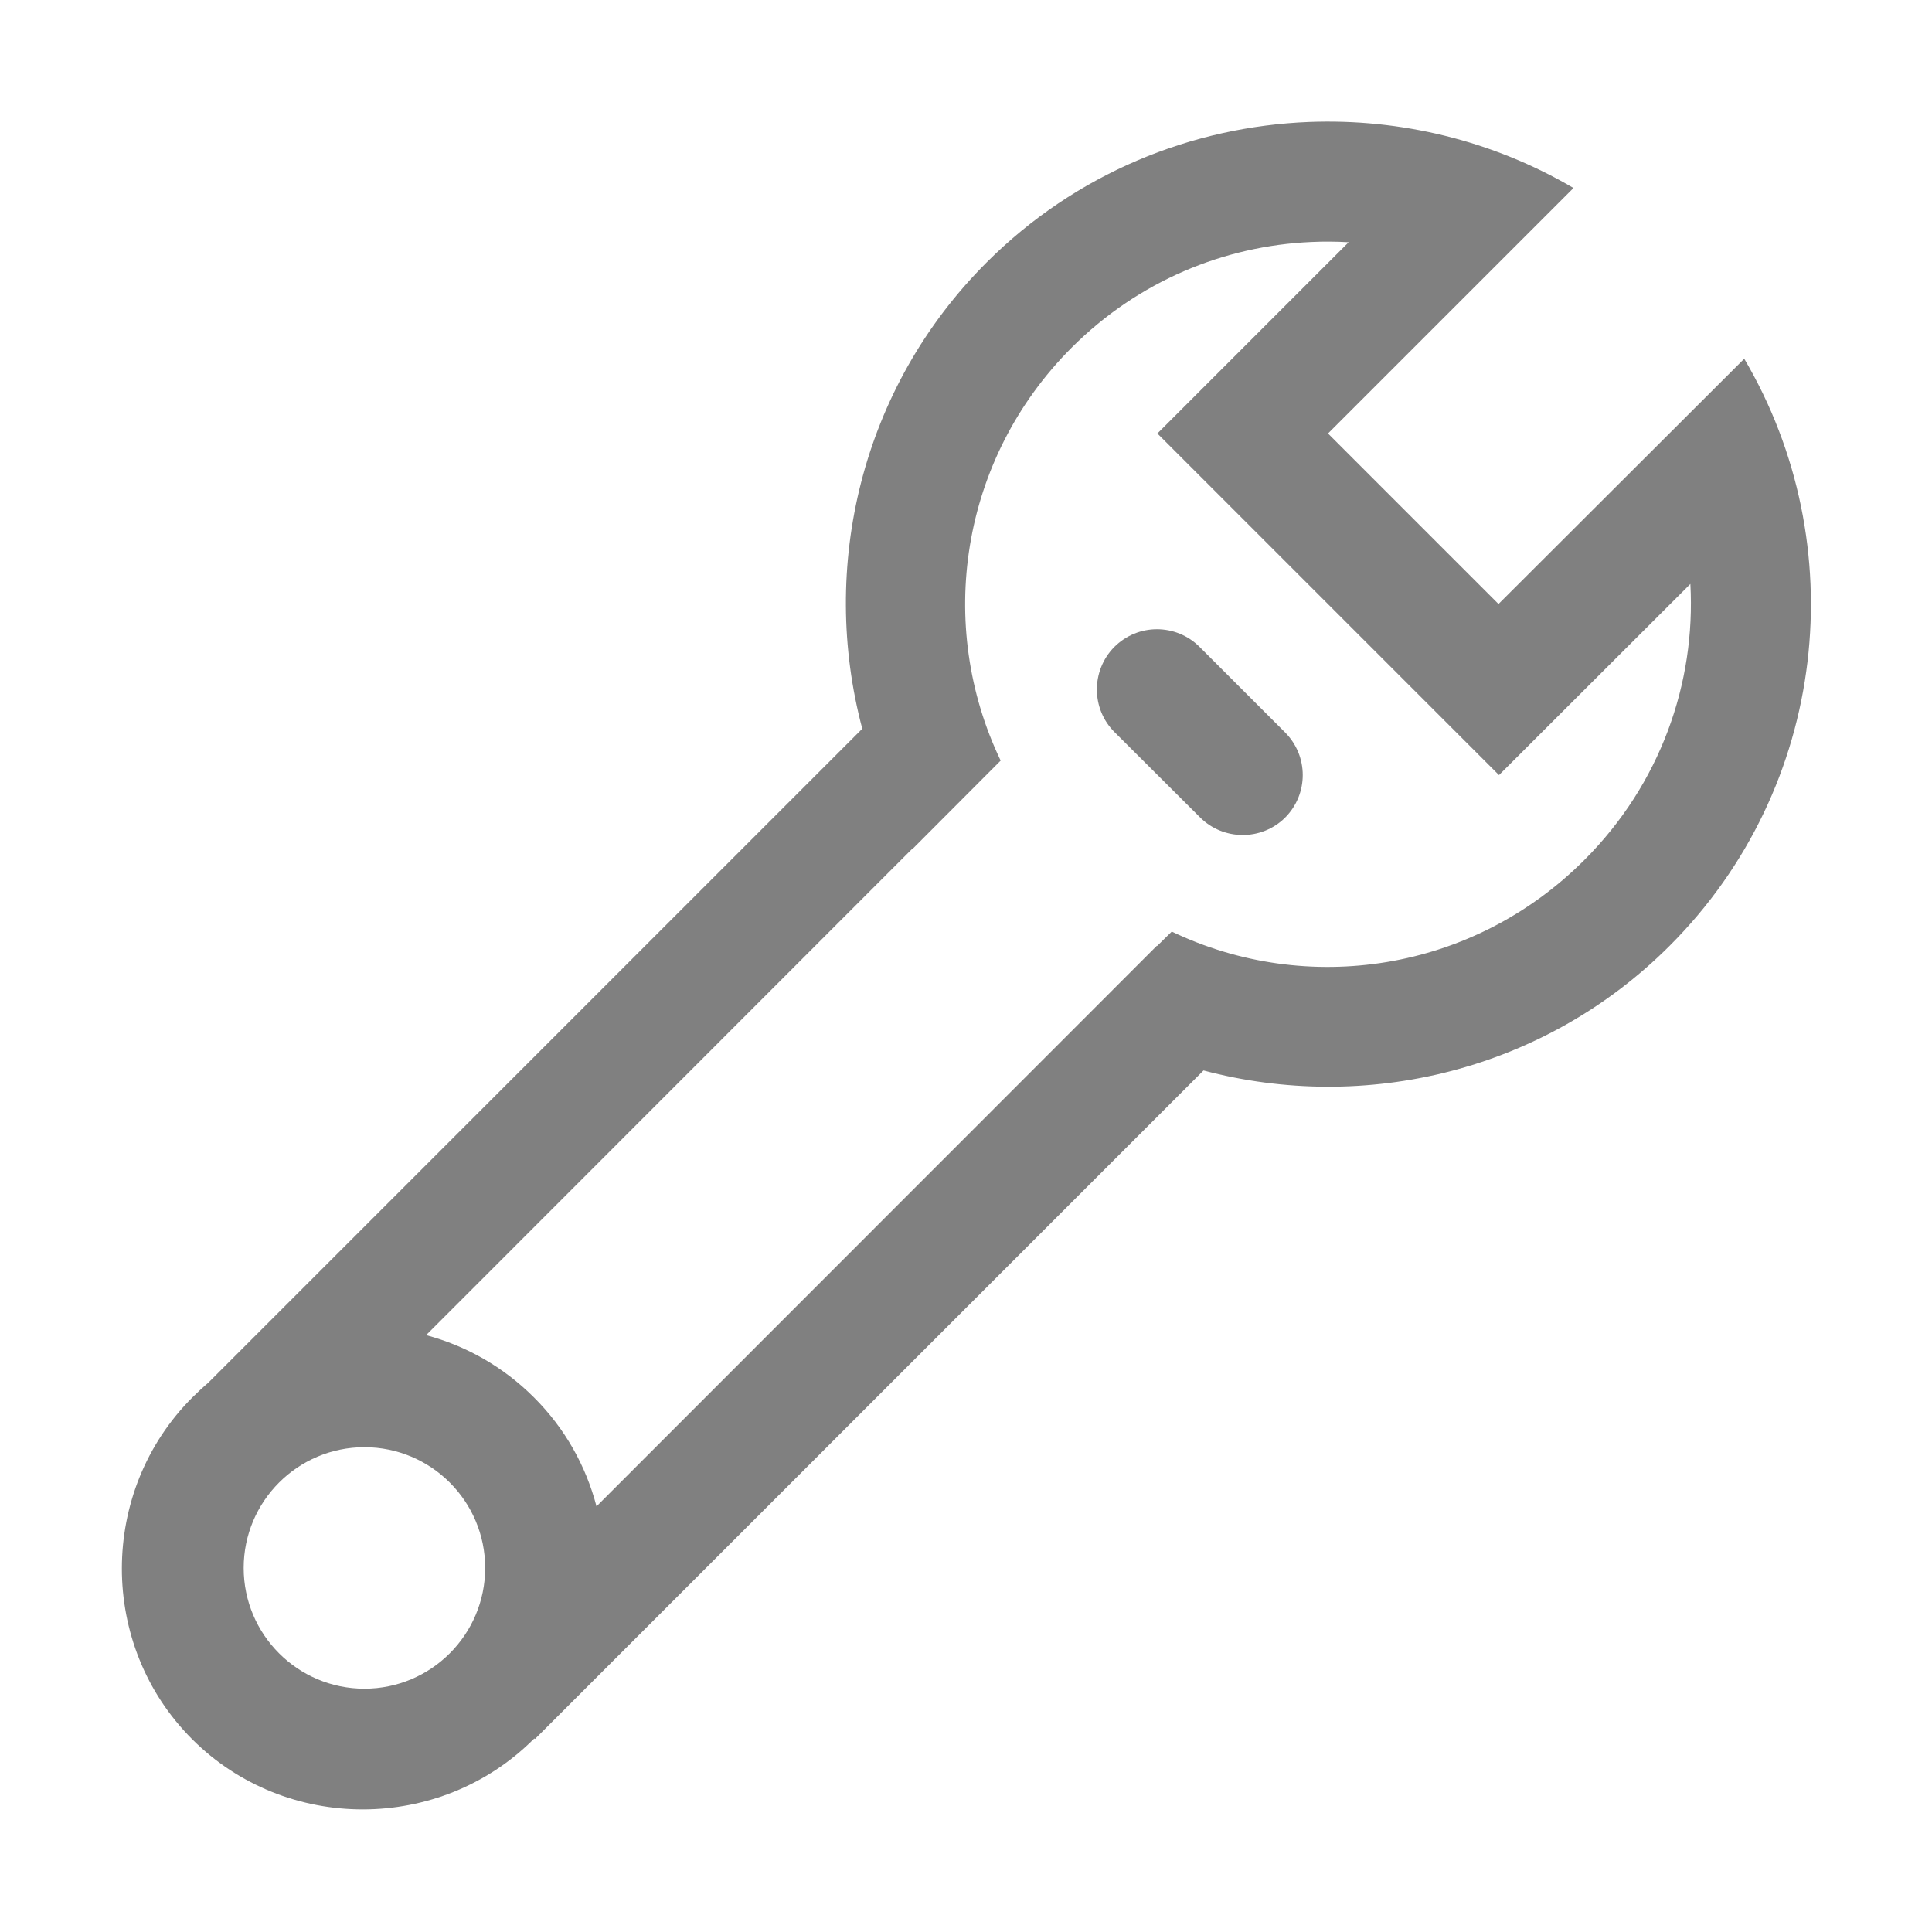 <svg version="1.1" viewBox="0 0 16 16" xmlns="http://www.w3.org/2000/svg" xmlns:osb="http://www.openswatchbook.org/uri/2009/osb">
 <path d="m10.842 1.01c-0.972 0.038-1.933 0.425-2.672 1.164-1.043 1.043-1.384 2.527-1.029 3.861l-5.417 5.417c-0.045 0.038-0.088 0.079-0.131 0.121-0.777 0.777-0.779 2.053-0.002 2.83 0.777 0.777 2.053 0.775 2.83-2e-3 0.001-0.001 0.003-0.002 0.004-0.004l0.006 0.004 5.536-5.536c1.335 0.354 2.818 0.01 3.861-1.033 1.315-1.315 1.521-3.328 0.617-4.861l-2.035 2.031-1.412-1.412 2.033-2.033c-0.671-0.394-1.434-0.576-2.189-0.547zm0.018 0.994c0.103-0.005 0.206-0.004 0.309 0.002l-1.584 1.584 2.828 2.828 2e-3 -1.41e-5 1.584-1.582c0.045 0.82-0.248 1.657-0.879 2.287-0.928 0.928-2.3 1.127-3.416 0.592l-0.121 0.119-0.002-0.002-4.641 4.643c-0.087-0.332-0.259-0.644-0.518-0.902-0.256-0.256-0.564-0.428-0.893-0.516l4.024-4.026 0.002 0.002 0.732-0.734c-0.536-1.117-0.339-2.493 0.588-3.42 0.553-0.553 1.264-0.843 1.984-0.875zm-1.279 3.207c-0.129 2.8e-6 -0.256 0.05-0.354 0.148-0.192 0.196-0.191 0.512 0.004 0.705l0.705 0.703c0.193 0.195 0.509 0.198 0.705 0.006 0.197-0.196 0.197-0.513 0-0.709l-0.705-0.705c-0.098-0.099-0.227-0.148-0.355-0.148zm-6.563 6.774c0.552 0 1 0.448 1 1 7e-7 0.552-0.448 1-1 1-0.552 3e-6 -1-0.448-1-1 4e-7 -0.552 0.448-1 1-1z" color="#000000" fill="#808080" fill-rule="evenodd" stroke-linecap="round" stroke-linejoin="round" stroke-width="3.78" style="-inkscape-stroke:none"/>
</svg>
